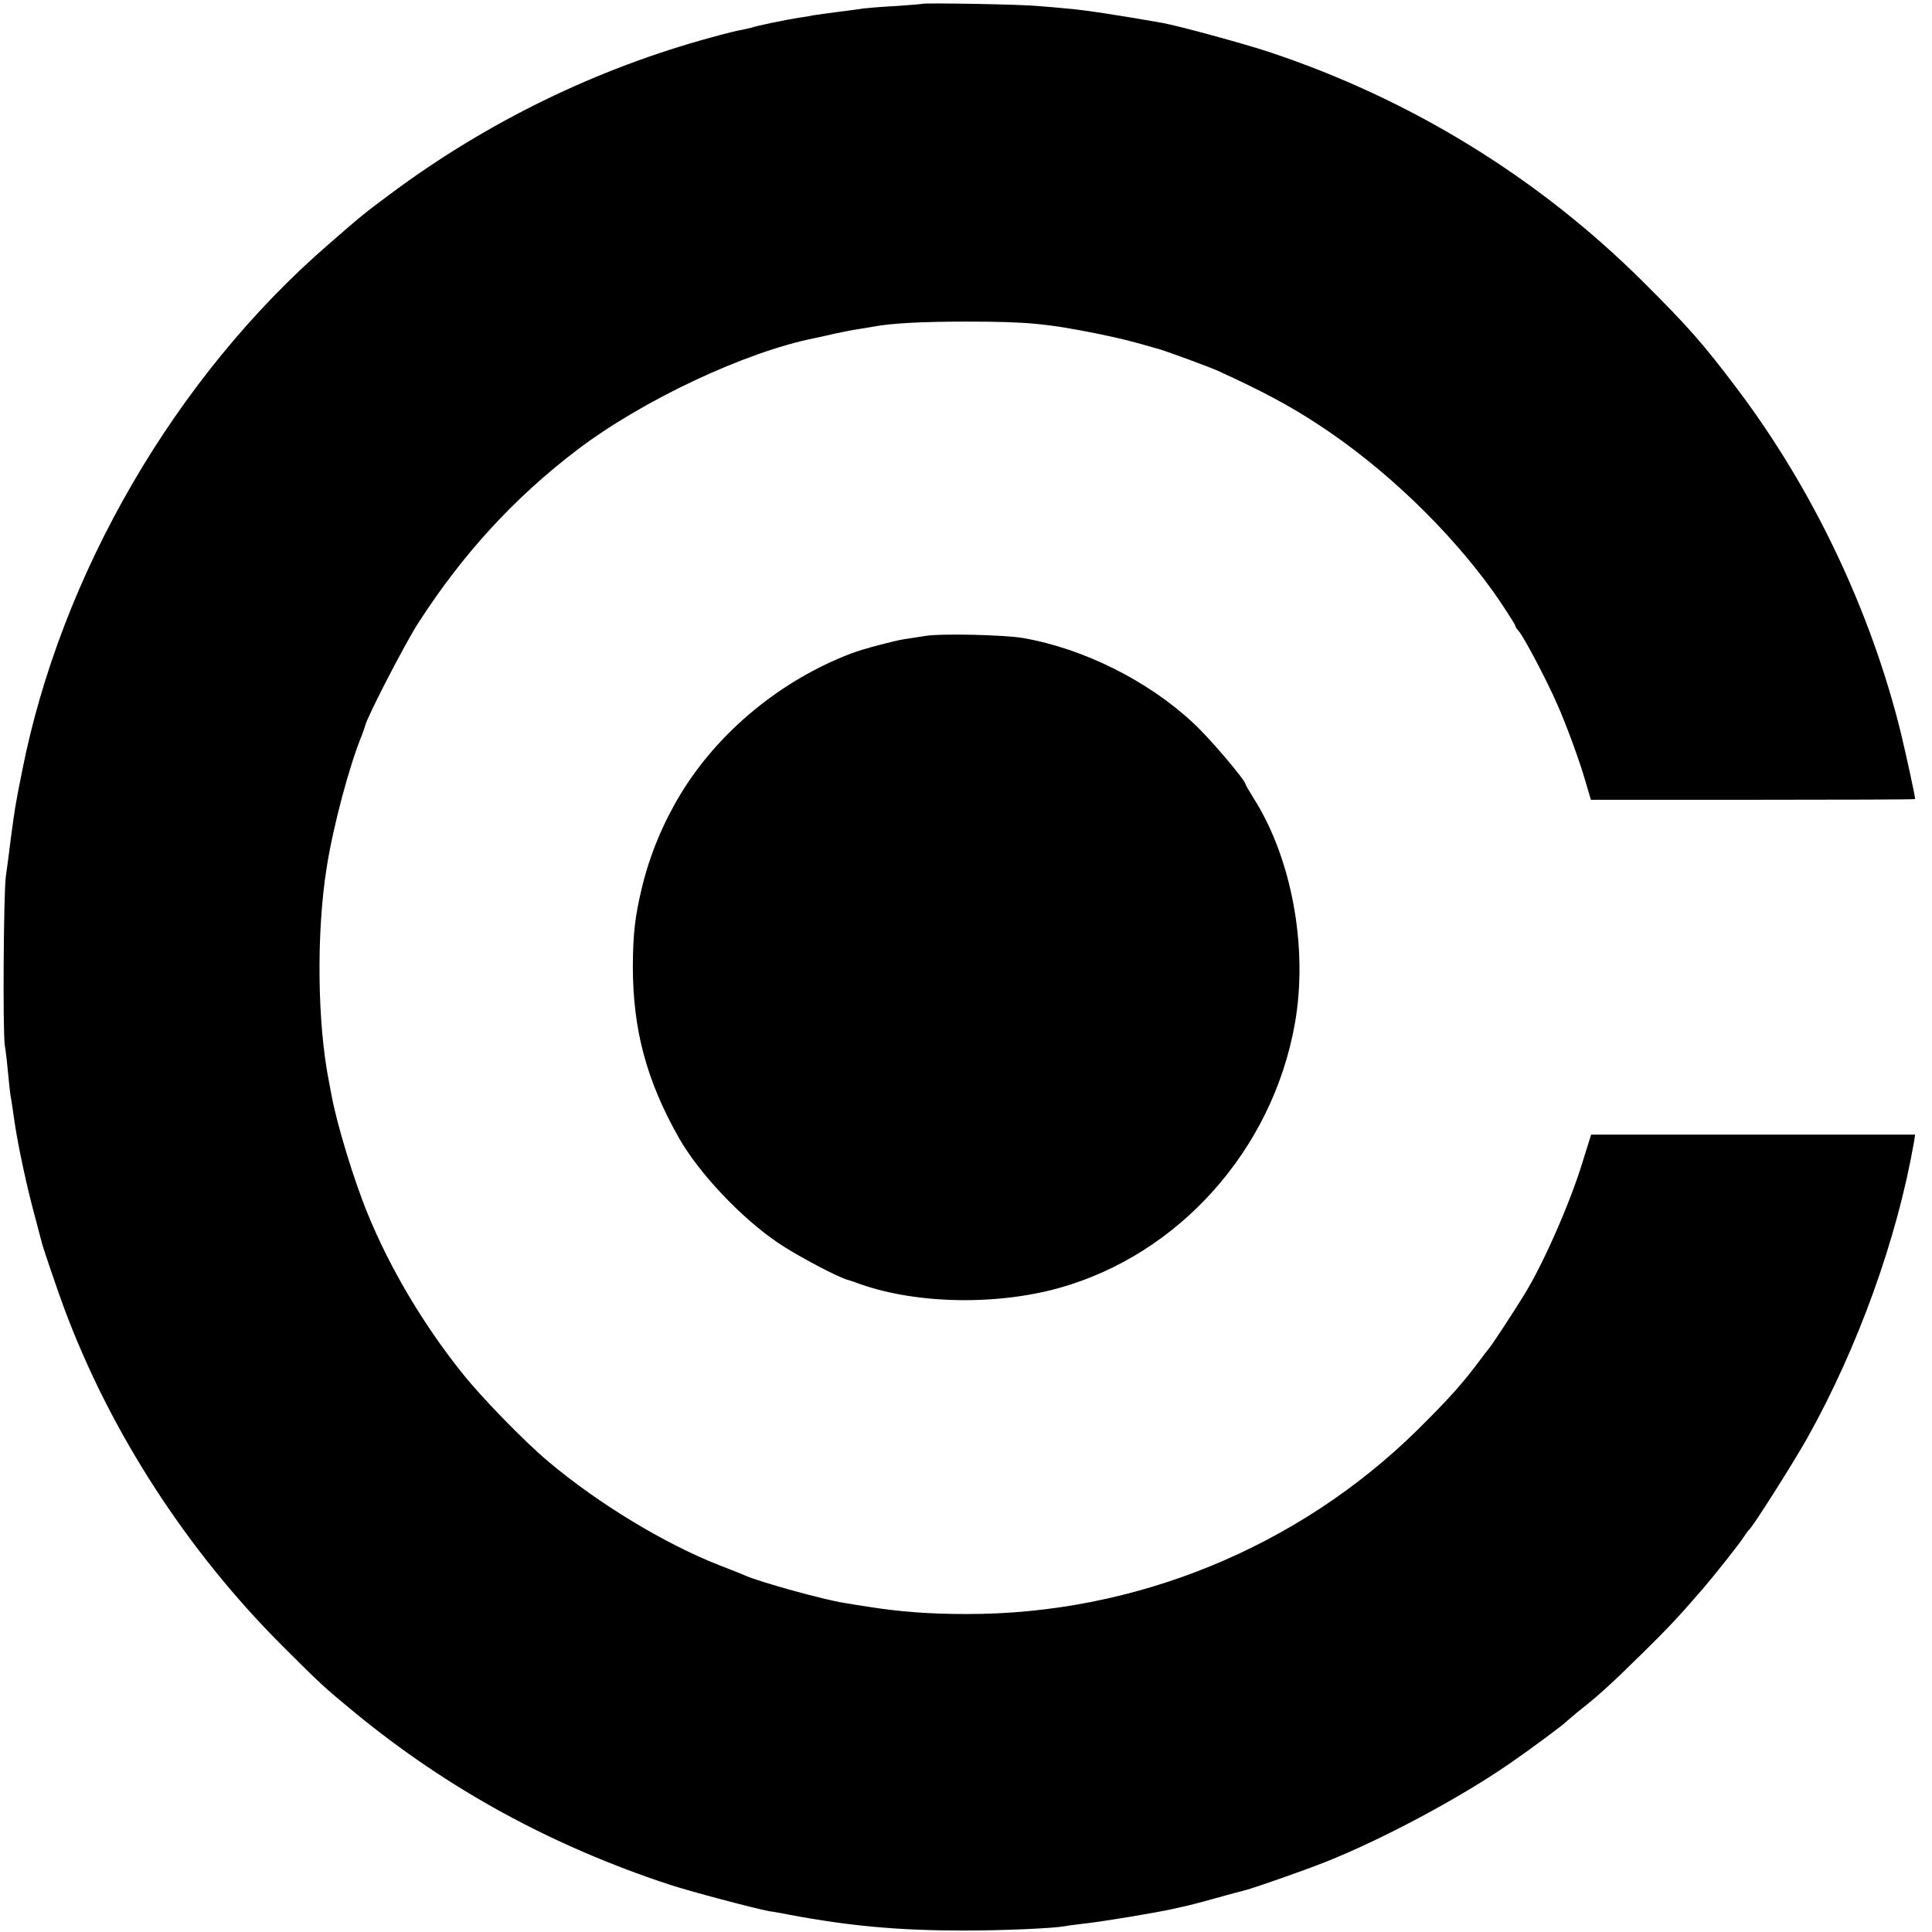 <?xml version="1.0" standalone="no"?>
<!DOCTYPE svg PUBLIC "-//W3C//DTD SVG 20010904//EN"
 "http://www.w3.org/TR/2001/REC-SVG-20010904/DTD/svg10.dtd">
<svg version="1.0" xmlns="http://www.w3.org/2000/svg"
 width="802pt" height="802pt" viewBox="0 0 802 802"
 preserveAspectRatio="xMidYMid meet">
<g transform="translate(0,802) scale(0.1,-0.1)"
fill="#000000" stroke="none">
<path d="M3827 8004 c-1 -1 -49 -5 -107 -9 -58 -3 -118 -8 -135 -10 -16 -3
-66 -9 -111 -15 -44 -6 -90 -12 -101 -14 -11 -3 -38 -7 -59 -10 -52 -8 -178
-34 -195 -41 -8 -2 -26 -6 -40 -9 -15 -2 -71 -16 -125 -31 -476 -129 -932
-351 -1332 -649 -110 -82 -112 -83 -258 -210 -636 -551 -1112 -1370 -1273
-2191 -29 -145 -29 -149 -46 -275 -8 -63 -17 -135 -21 -160 -9 -73 -13 -640
-4 -700 5 -30 11 -84 14 -120 3 -36 8 -76 10 -90 3 -14 10 -61 16 -105 15
-103 52 -274 85 -395 14 -52 27 -102 29 -110 9 -33 66 -200 94 -275 190 -510
508 -1001 902 -1395 162 -162 175 -174 305 -281 385 -316 813 -550 1300 -711
87 -29 360 -101 420 -112 17 -2 55 -9 85 -15 245 -46 452 -65 720 -65 162 0
371 9 420 18 14 3 50 7 81 11 69 7 304 46 369 61 14 3 34 8 45 10 11 2 70 17
130 34 61 17 117 32 126 34 38 10 239 80 332 117 234 93 553 263 762 407 90
62 225 162 240 178 6 5 32 28 60 50 72 57 125 105 256 234 103 102 140 140
248 265 45 52 152 187 169 214 9 14 19 28 23 31 15 12 182 275 241 380 210
375 373 827 443 1228 l5 32 -672 0 -673 0 -35 -112 c-51 -168 -162 -422 -243
-553 -41 -67 -125 -195 -144 -220 -13 -16 -27 -34 -31 -40 -81 -109 -133 -167
-268 -301 -497 -489 -1175 -766 -1874 -764 -151 0 -272 9 -405 30 -33 5 -78
12 -100 16 -84 13 -345 85 -410 113 -11 5 -58 24 -105 42 -227 88 -508 258
-715 433 -97 81 -279 268 -358 368 -161 202 -298 433 -390 658 -58 140 -130
378 -151 495 -3 17 -8 40 -10 53 -49 243 -53 621 -10 890 27 173 95 427 147
552 5 14 11 31 13 38 7 34 168 346 221 427 185 287 400 521 661 719 270 205
696 405 982 462 14 3 52 11 85 19 33 7 78 16 100 19 23 4 50 8 60 10 74 14
199 21 385 21 254 0 336 -8 550 -51 105 -22 132 -29 254 -64 40 -12 205 -73
241 -89 184 -84 297 -144 420 -225 269 -176 537 -432 723 -691 35 -49 92 -137
92 -142 0 -4 6 -14 14 -22 23 -27 115 -201 161 -306 39 -89 91 -230 116 -317
l23 -78 673 0 c370 0 673 1 673 3 0 13 -36 177 -59 274 -125 507 -365 1012
-679 1428 -140 186 -204 259 -391 445 -436 434 -967 760 -1555 955 -103 34
-374 108 -441 120 -175 31 -331 55 -400 60 -22 2 -74 7 -115 10 -68 7 -477 14
-483 9z"/>
<path d="M3840 5380 c-25 -4 -63 -10 -85 -13 -44 -7 -173 -41 -220 -59 -293
-111 -555 -327 -712 -588 -72 -120 -125 -248 -158 -383 -29 -122 -37 -189 -38
-327 0 -263 56 -475 192 -715 83 -145 255 -328 409 -433 79 -54 257 -148 295
-156 7 -2 19 -6 27 -9 234 -89 574 -99 845 -24 499 139 887 574 980 1097 56
314 -12 687 -172 938 -18 29 -33 55 -33 57 0 16 -152 195 -218 255 -188 175
-454 307 -702 351 -78 14 -347 20 -410 9z"/>
</g>
</svg>
